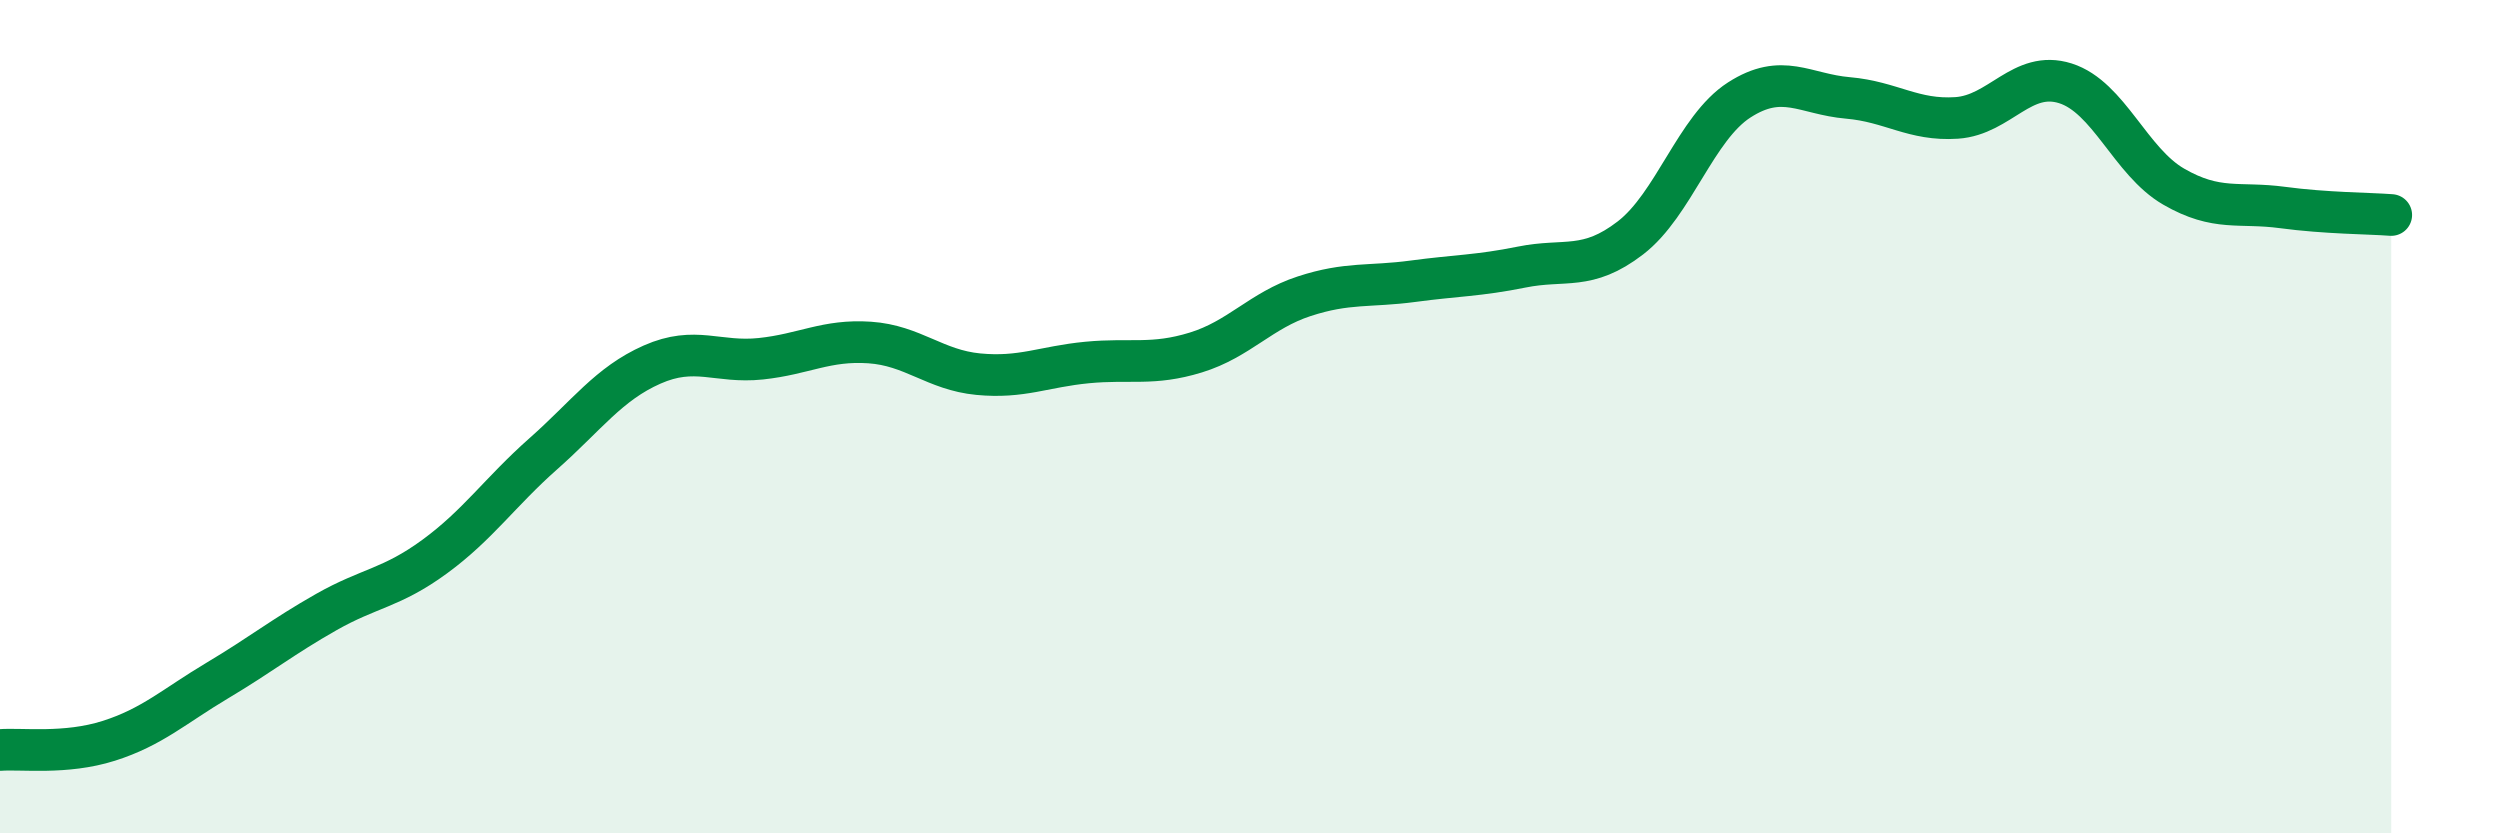 
    <svg width="60" height="20" viewBox="0 0 60 20" xmlns="http://www.w3.org/2000/svg">
      <path
        d="M 0,18 C 0.52,17.96 1.57,18.11 2.61,17.78 C 3.65,17.45 4.18,16.95 5.22,16.33 C 6.26,15.71 6.79,15.28 7.83,14.69 C 8.87,14.1 9.39,14.12 10.43,13.36 C 11.47,12.6 12,11.81 13.04,10.89 C 14.08,9.97 14.61,9.21 15.65,8.75 C 16.69,8.29 17.22,8.72 18.26,8.61 C 19.3,8.5 19.83,8.15 20.87,8.22 C 21.91,8.29 22.44,8.88 23.48,8.98 C 24.52,9.08 25.05,8.8 26.09,8.7 C 27.13,8.6 27.66,8.78 28.7,8.46 C 29.74,8.14 30.26,7.45 31.3,7.11 C 32.34,6.77 32.87,6.89 33.91,6.75 C 34.95,6.61 35.48,6.62 36.52,6.41 C 37.56,6.2 38.09,6.51 39.13,5.71 C 40.17,4.91 40.7,3.07 41.74,2.4 C 42.78,1.73 43.31,2.26 44.35,2.35 C 45.39,2.44 45.92,2.9 46.96,2.83 C 48,2.76 48.53,1.67 49.57,2 C 50.61,2.33 51.13,3.88 52.17,4.48 C 53.21,5.08 53.74,4.84 54.78,4.98 C 55.82,5.12 56.87,5.12 57.39,5.16L57.39 20L0 20Z"
        fill="#008740"
        opacity="0.1"
        stroke-linecap="round"
        stroke-linejoin="round"
      />
      <path
        d="M 0,18 C 0.52,17.96 1.57,18.11 2.61,17.78 C 3.65,17.45 4.18,16.95 5.22,16.33 C 6.26,15.71 6.79,15.28 7.83,14.69 C 8.87,14.1 9.39,14.12 10.43,13.36 C 11.47,12.6 12,11.81 13.04,10.89 C 14.08,9.97 14.61,9.21 15.65,8.75 C 16.69,8.29 17.22,8.72 18.26,8.61 C 19.3,8.5 19.83,8.15 20.87,8.22 C 21.91,8.29 22.44,8.88 23.48,8.98 C 24.52,9.08 25.05,8.8 26.09,8.7 C 27.13,8.6 27.66,8.78 28.7,8.46 C 29.74,8.14 30.26,7.45 31.3,7.11 C 32.34,6.77 32.87,6.89 33.91,6.75 C 34.95,6.61 35.48,6.62 36.52,6.41 C 37.56,6.2 38.09,6.51 39.13,5.71 C 40.17,4.91 40.7,3.07 41.74,2.4 C 42.78,1.73 43.31,2.26 44.35,2.35 C 45.39,2.44 45.92,2.9 46.96,2.83 C 48,2.76 48.53,1.67 49.57,2 C 50.61,2.33 51.13,3.88 52.17,4.48 C 53.21,5.08 53.74,4.84 54.78,4.98 C 55.82,5.12 56.87,5.12 57.39,5.16"
        stroke="#008740"
        stroke-width="1"
        fill="none"
        stroke-linecap="round"
        stroke-linejoin="round"
      />
    </svg>
  